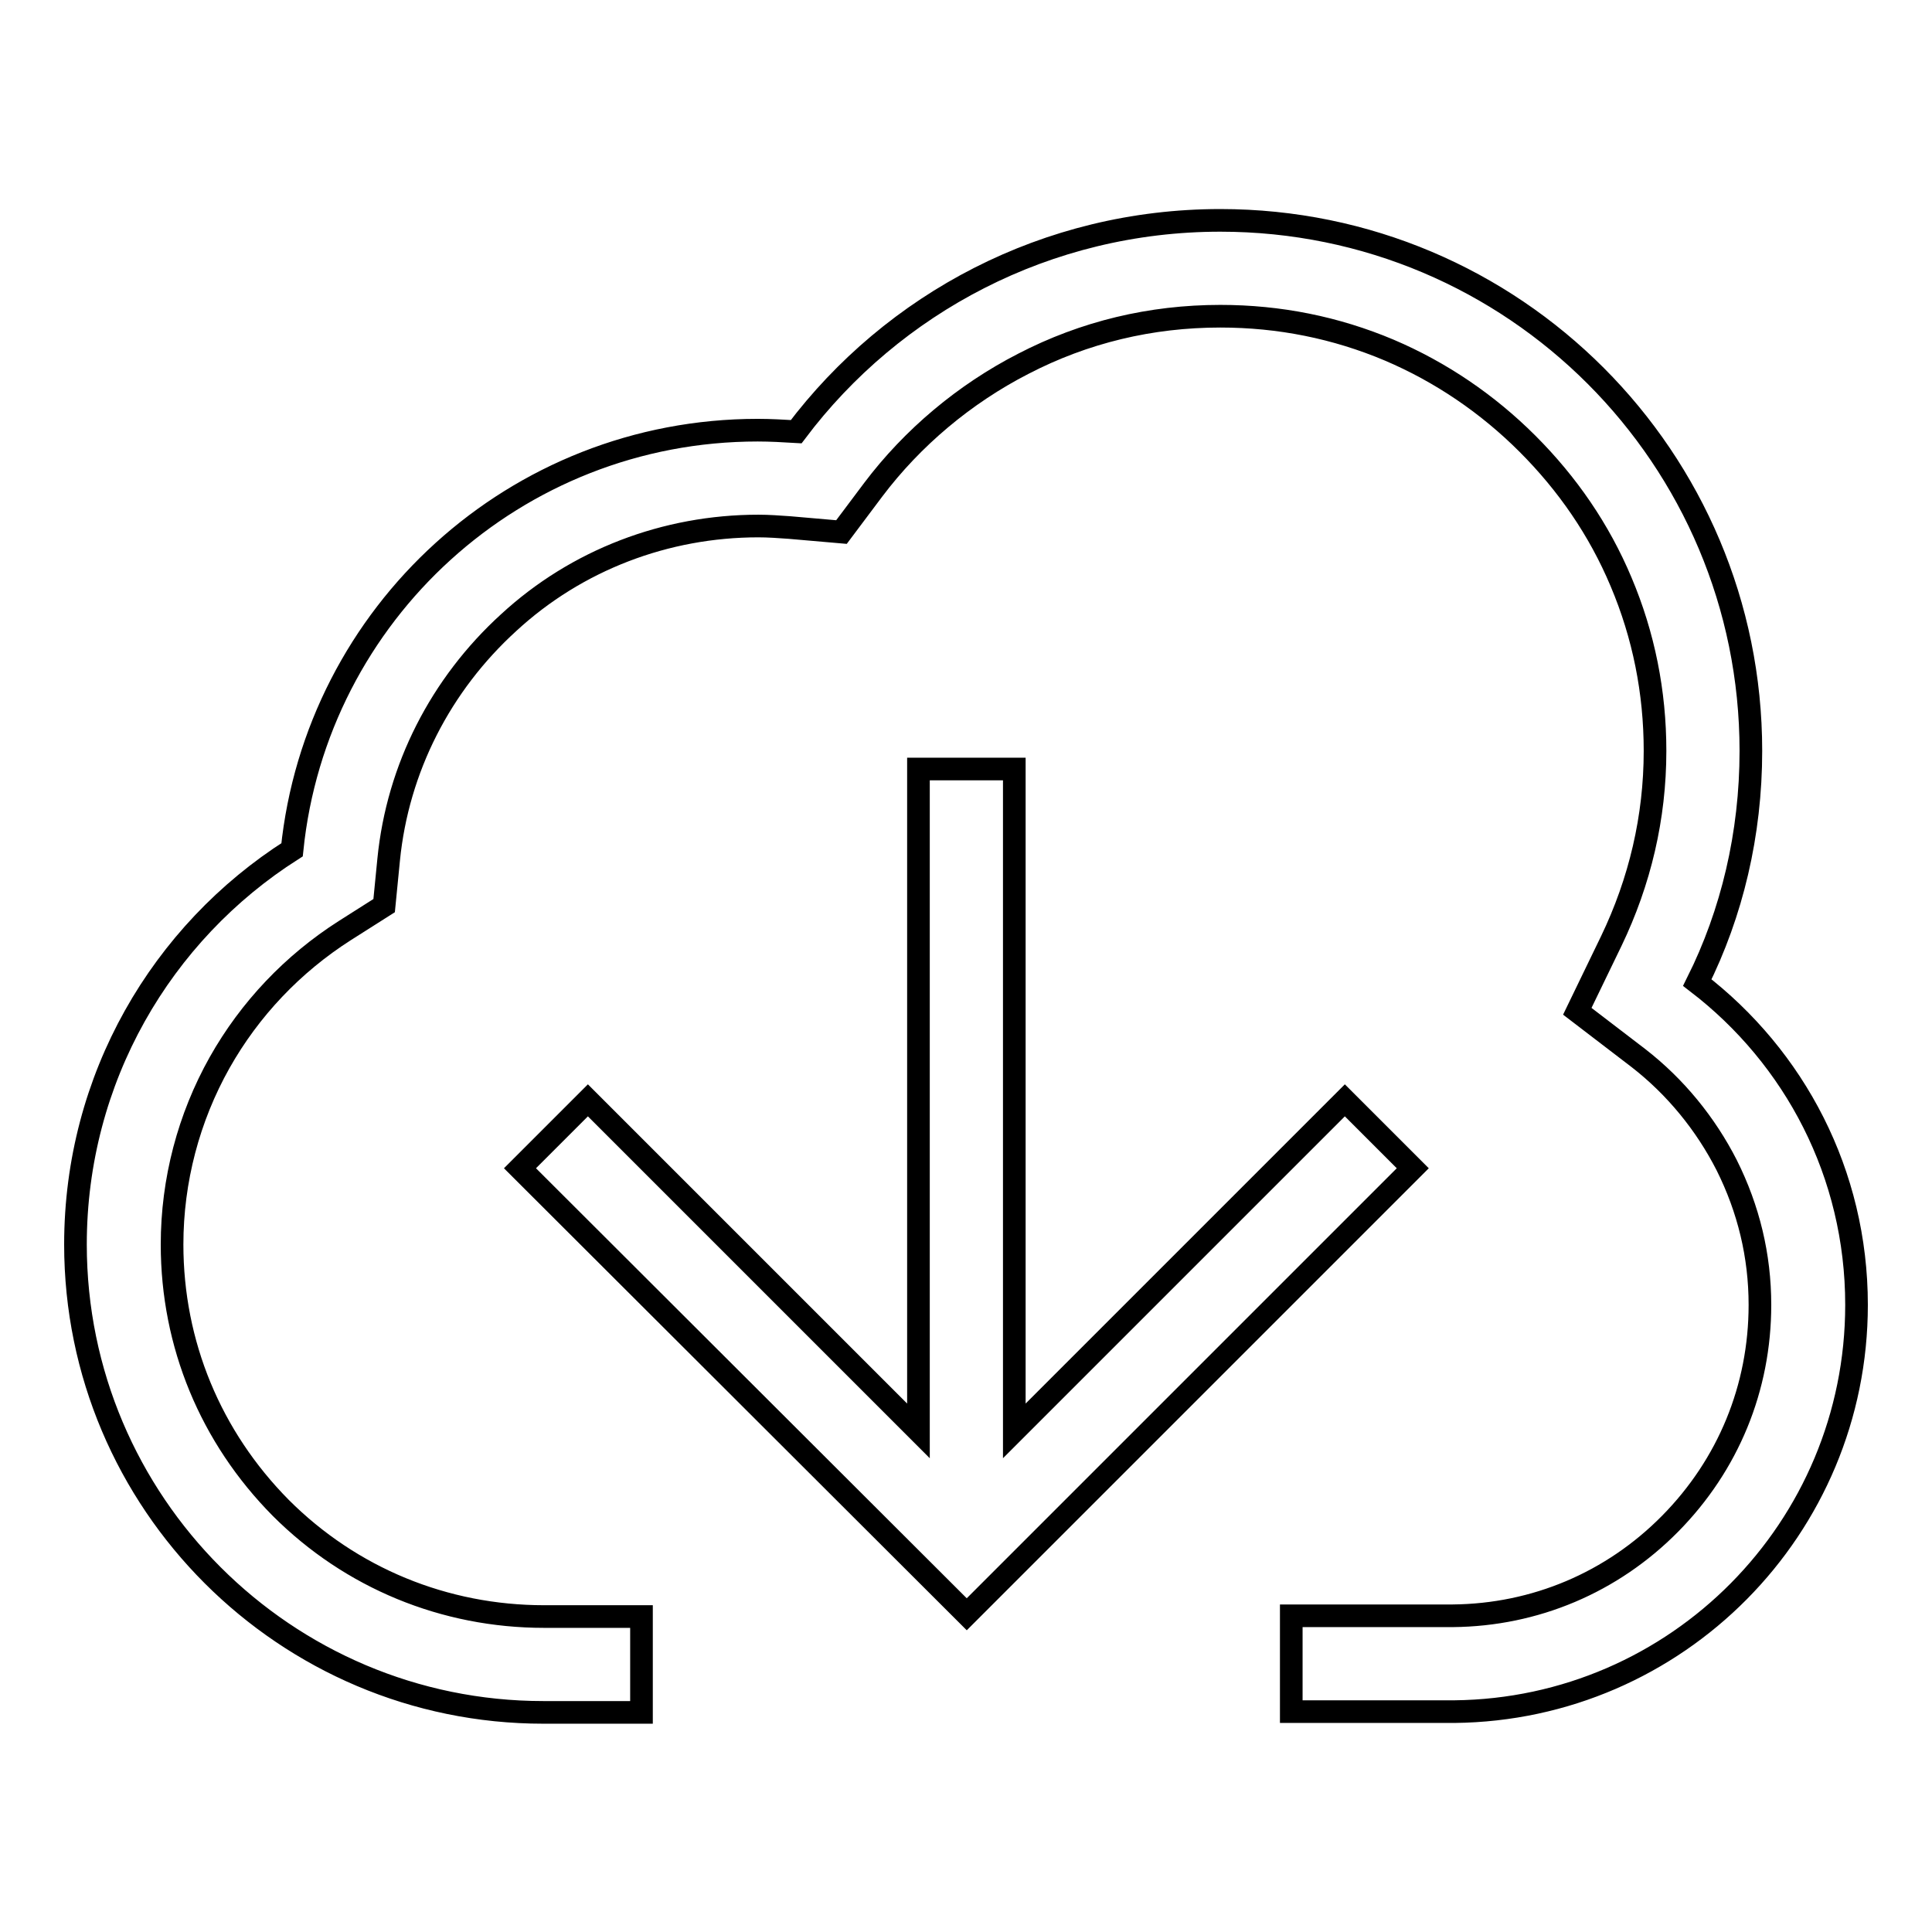 <?xml version="1.0" encoding="utf-8"?>
<!-- Svg Vector Icons : http://www.onlinewebfonts.com/icon -->
<!DOCTYPE svg PUBLIC "-//W3C//DTD SVG 1.1//EN" "http://www.w3.org/Graphics/SVG/1.1/DTD/svg11.dtd">
<svg version="1.1" xmlns="http://www.w3.org/2000/svg" xmlns:xlink="http://www.w3.org/1999/xlink" x="0px" y="0px" viewBox="0 0 256 256" enable-background="new 0 0 256 256" xml:space="preserve">
<g> <path stroke-width="3" fill-opacity="0" stroke="#000000"  d="M246,172.9c0,29.6-23.8,53.6-53.3,53.9h-21.6v-12.7h21.4c10.9-0.1,21.1-4.4,28.8-12.2 c7.7-7.8,11.9-18,11.9-29c0-6.5-1.5-12.7-4.4-18.5c-2.8-5.5-6.8-10.4-11.7-14.2L209,134l4.5-9.3c3.8-7.9,5.8-16.4,5.8-25.2 c0-7.8-1.5-15.3-4.5-22.4c-2.9-6.9-7.1-13-12.4-18.3c-5.3-5.3-11.5-9.5-18.3-12.4c-7.1-3-14.6-4.5-22.4-4.5c-9.2,0-18,2.1-26.1,6.3 c-7.8,4-14.7,9.8-19.9,16.7l-4.2,5.6l-6.9-0.6c-1.4-0.1-2.8-0.2-4.1-0.2c-12.3,0-24.1,4.5-33.1,12.8c-9,8.2-14.7,19.3-15.9,31.4 l-0.6,6.1l-5.2,3.3c-6.9,4.4-12.6,10.4-16.6,17.5c-4.1,7.3-6.3,15.6-6.3,24.1c0,13.2,5.1,25.5,14.4,34.9 c9.3,9.3,21.7,14.4,34.9,14.4c0.3,0,0.6,0,1,0l11.9,0v12.7H73.2v0c-0.4,0-0.8,0-1.2,0c-34.2,0-62-27.8-62-62 c0-22,11.4-41.3,28.7-52.3C41.9,81.3,68.3,57,100.4,57c1.7,0,3.4,0.1,5.1,0.2c12.8-17,33.2-28,56.2-28c38.9,0,70.3,31.5,70.3,70.3 c0,11-2.5,21.5-7.1,30.7C237.8,140.1,246,155.5,246,172.9L246,172.9z M178.2,145.8l-43.8,43.8v-87.7h-12.7v87.7l-43.8-43.8l-9,9 l59.2,59.1l59.1-59.1L178.2,145.8z"/></g>
</svg>
